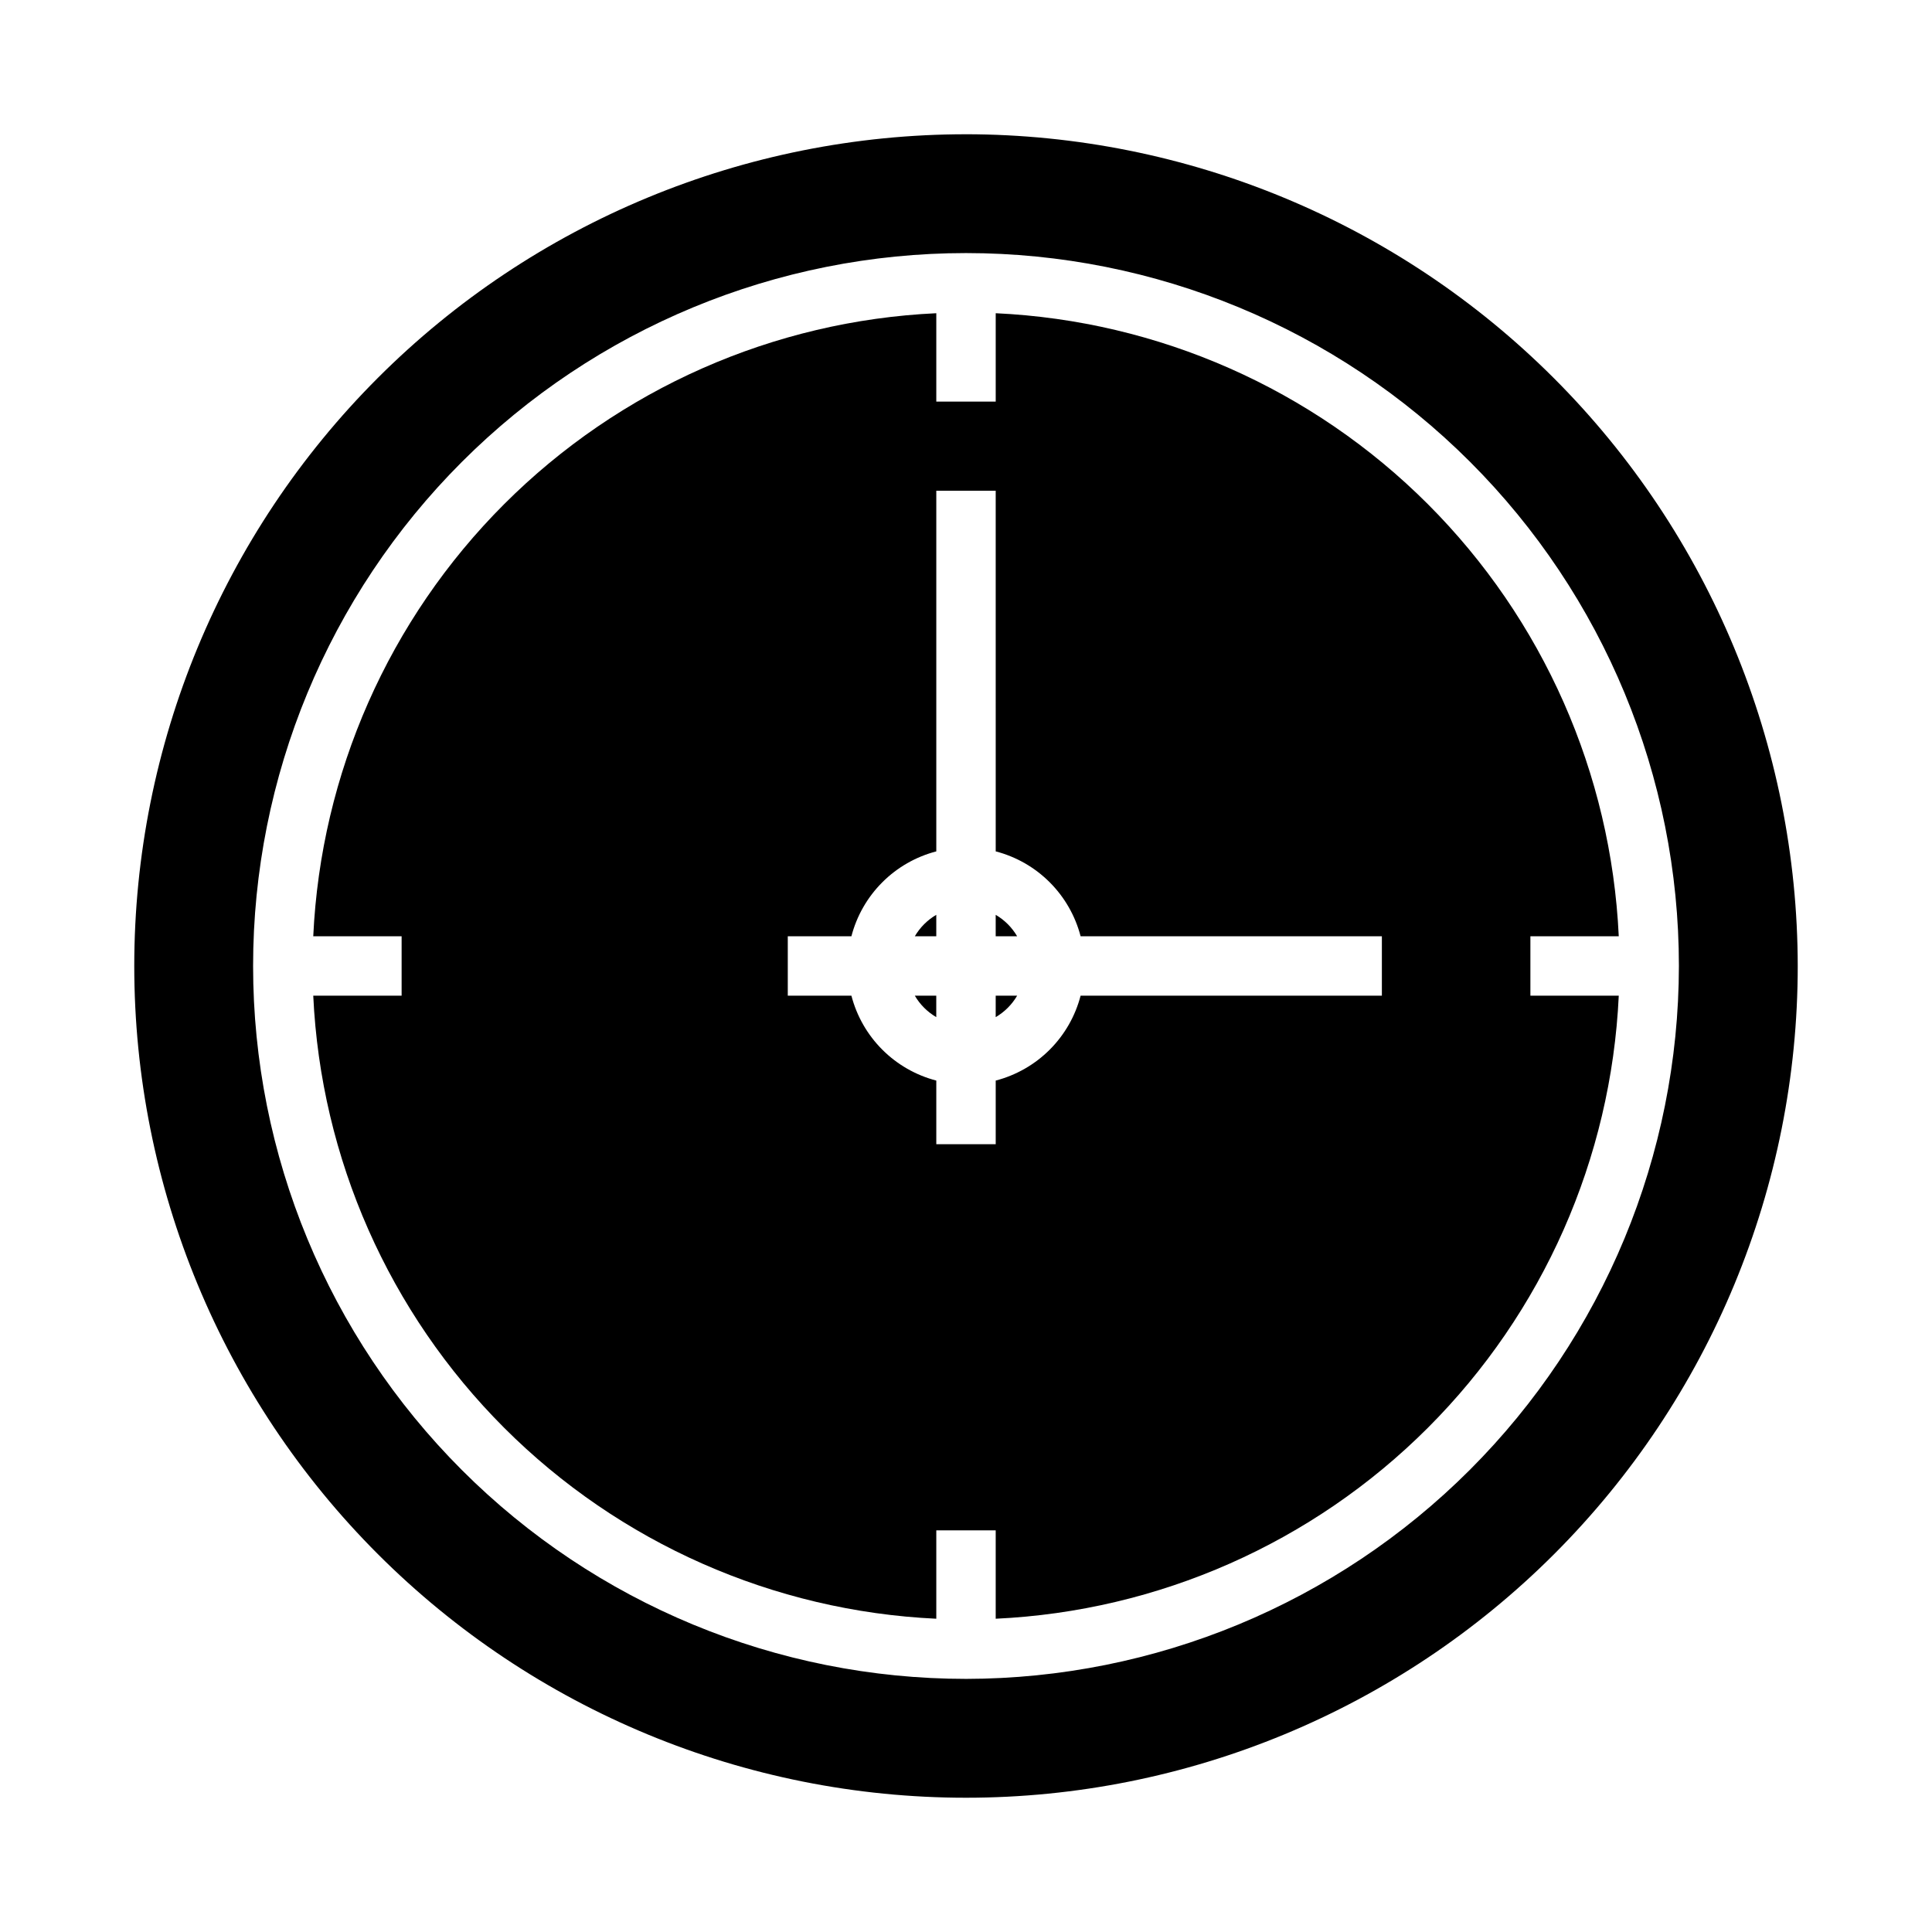 <?xml version="1.0" encoding="UTF-8"?>
<!-- Uploaded to: ICON Repo, www.iconrepo.com, Generator: ICON Repo Mixer Tools -->
<svg fill="#000000" width="800px" height="800px" version="1.1" viewBox="144 144 512 512" xmlns="http://www.w3.org/2000/svg">
 <g>
  <path d="m407.87 413.55c2.352-1.375 4.309-3.332 5.684-5.684h-5.684z"/>
  <path d="m386.44 392.12h5.684v-5.684c-2.348 1.375-4.309 3.336-5.684 5.684z"/>
  <path d="m392.12 413.55v-5.684h-5.684c1.375 2.352 3.336 4.309 5.684 5.684z"/>
  <path d="m407.87 386.44v5.684h5.684c-1.375-2.348-3.332-4.309-5.684-5.684z"/>
  <path d="m400 179.58c-58.461 0-114.52 23.223-155.86 64.559s-64.559 97.398-64.559 155.86c0 58.457 23.223 114.52 64.559 155.86 41.336 41.336 97.398 64.559 155.86 64.559 58.457 0 114.52-23.223 155.86-64.559 41.336-41.336 64.559-97.398 64.559-155.86-0.066-58.438-23.309-114.46-64.633-155.79-41.32-41.324-97.344-64.566-155.78-64.633zm0 409.34c-50.109 0-98.164-19.902-133.59-55.336-35.43-35.43-55.336-83.484-55.336-133.59 0-50.109 19.906-98.164 55.336-133.59s83.484-55.336 133.59-55.336c50.105 0 98.16 19.906 133.59 55.336 35.434 35.43 55.336 83.484 55.336 133.59-0.059 50.086-19.98 98.109-55.398 133.53-35.418 35.418-83.441 55.34-133.53 55.398z"/>
  <path d="m549.57 392.12h23.418c-2.012-43.141-20.055-83.98-50.594-114.52-30.539-30.539-71.379-48.582-114.52-50.594v23.418h-15.746v-23.418c-43.141 2.012-83.98 20.055-114.52 50.594-30.539 30.539-48.582 71.379-50.594 114.52h23.418v15.742l-23.418 0.004c2.012 43.141 20.055 83.98 50.594 114.52 30.539 30.539 71.379 48.582 114.52 50.594v-23.418h15.742v23.418h0.004c43.141-2.012 83.98-20.055 114.52-50.594s48.582-71.379 50.594-114.52h-23.418zm-39.359 15.742-79.84 0.004c-1.406 5.414-4.234 10.352-8.188 14.309-3.957 3.953-8.895 6.781-14.309 8.188v16.863h-15.746v-16.863c-5.41-1.406-10.352-4.234-14.305-8.188-3.957-3.957-6.785-8.895-8.191-14.309h-16.863v-15.746h16.863c1.406-5.41 4.234-10.352 8.191-14.305 3.953-3.957 8.895-6.785 14.305-8.191v-95.582h15.742l0.004 95.582c5.414 1.406 10.352 4.234 14.309 8.191 3.953 3.953 6.781 8.895 8.188 14.305h79.84z"/>
 </g>
</svg>